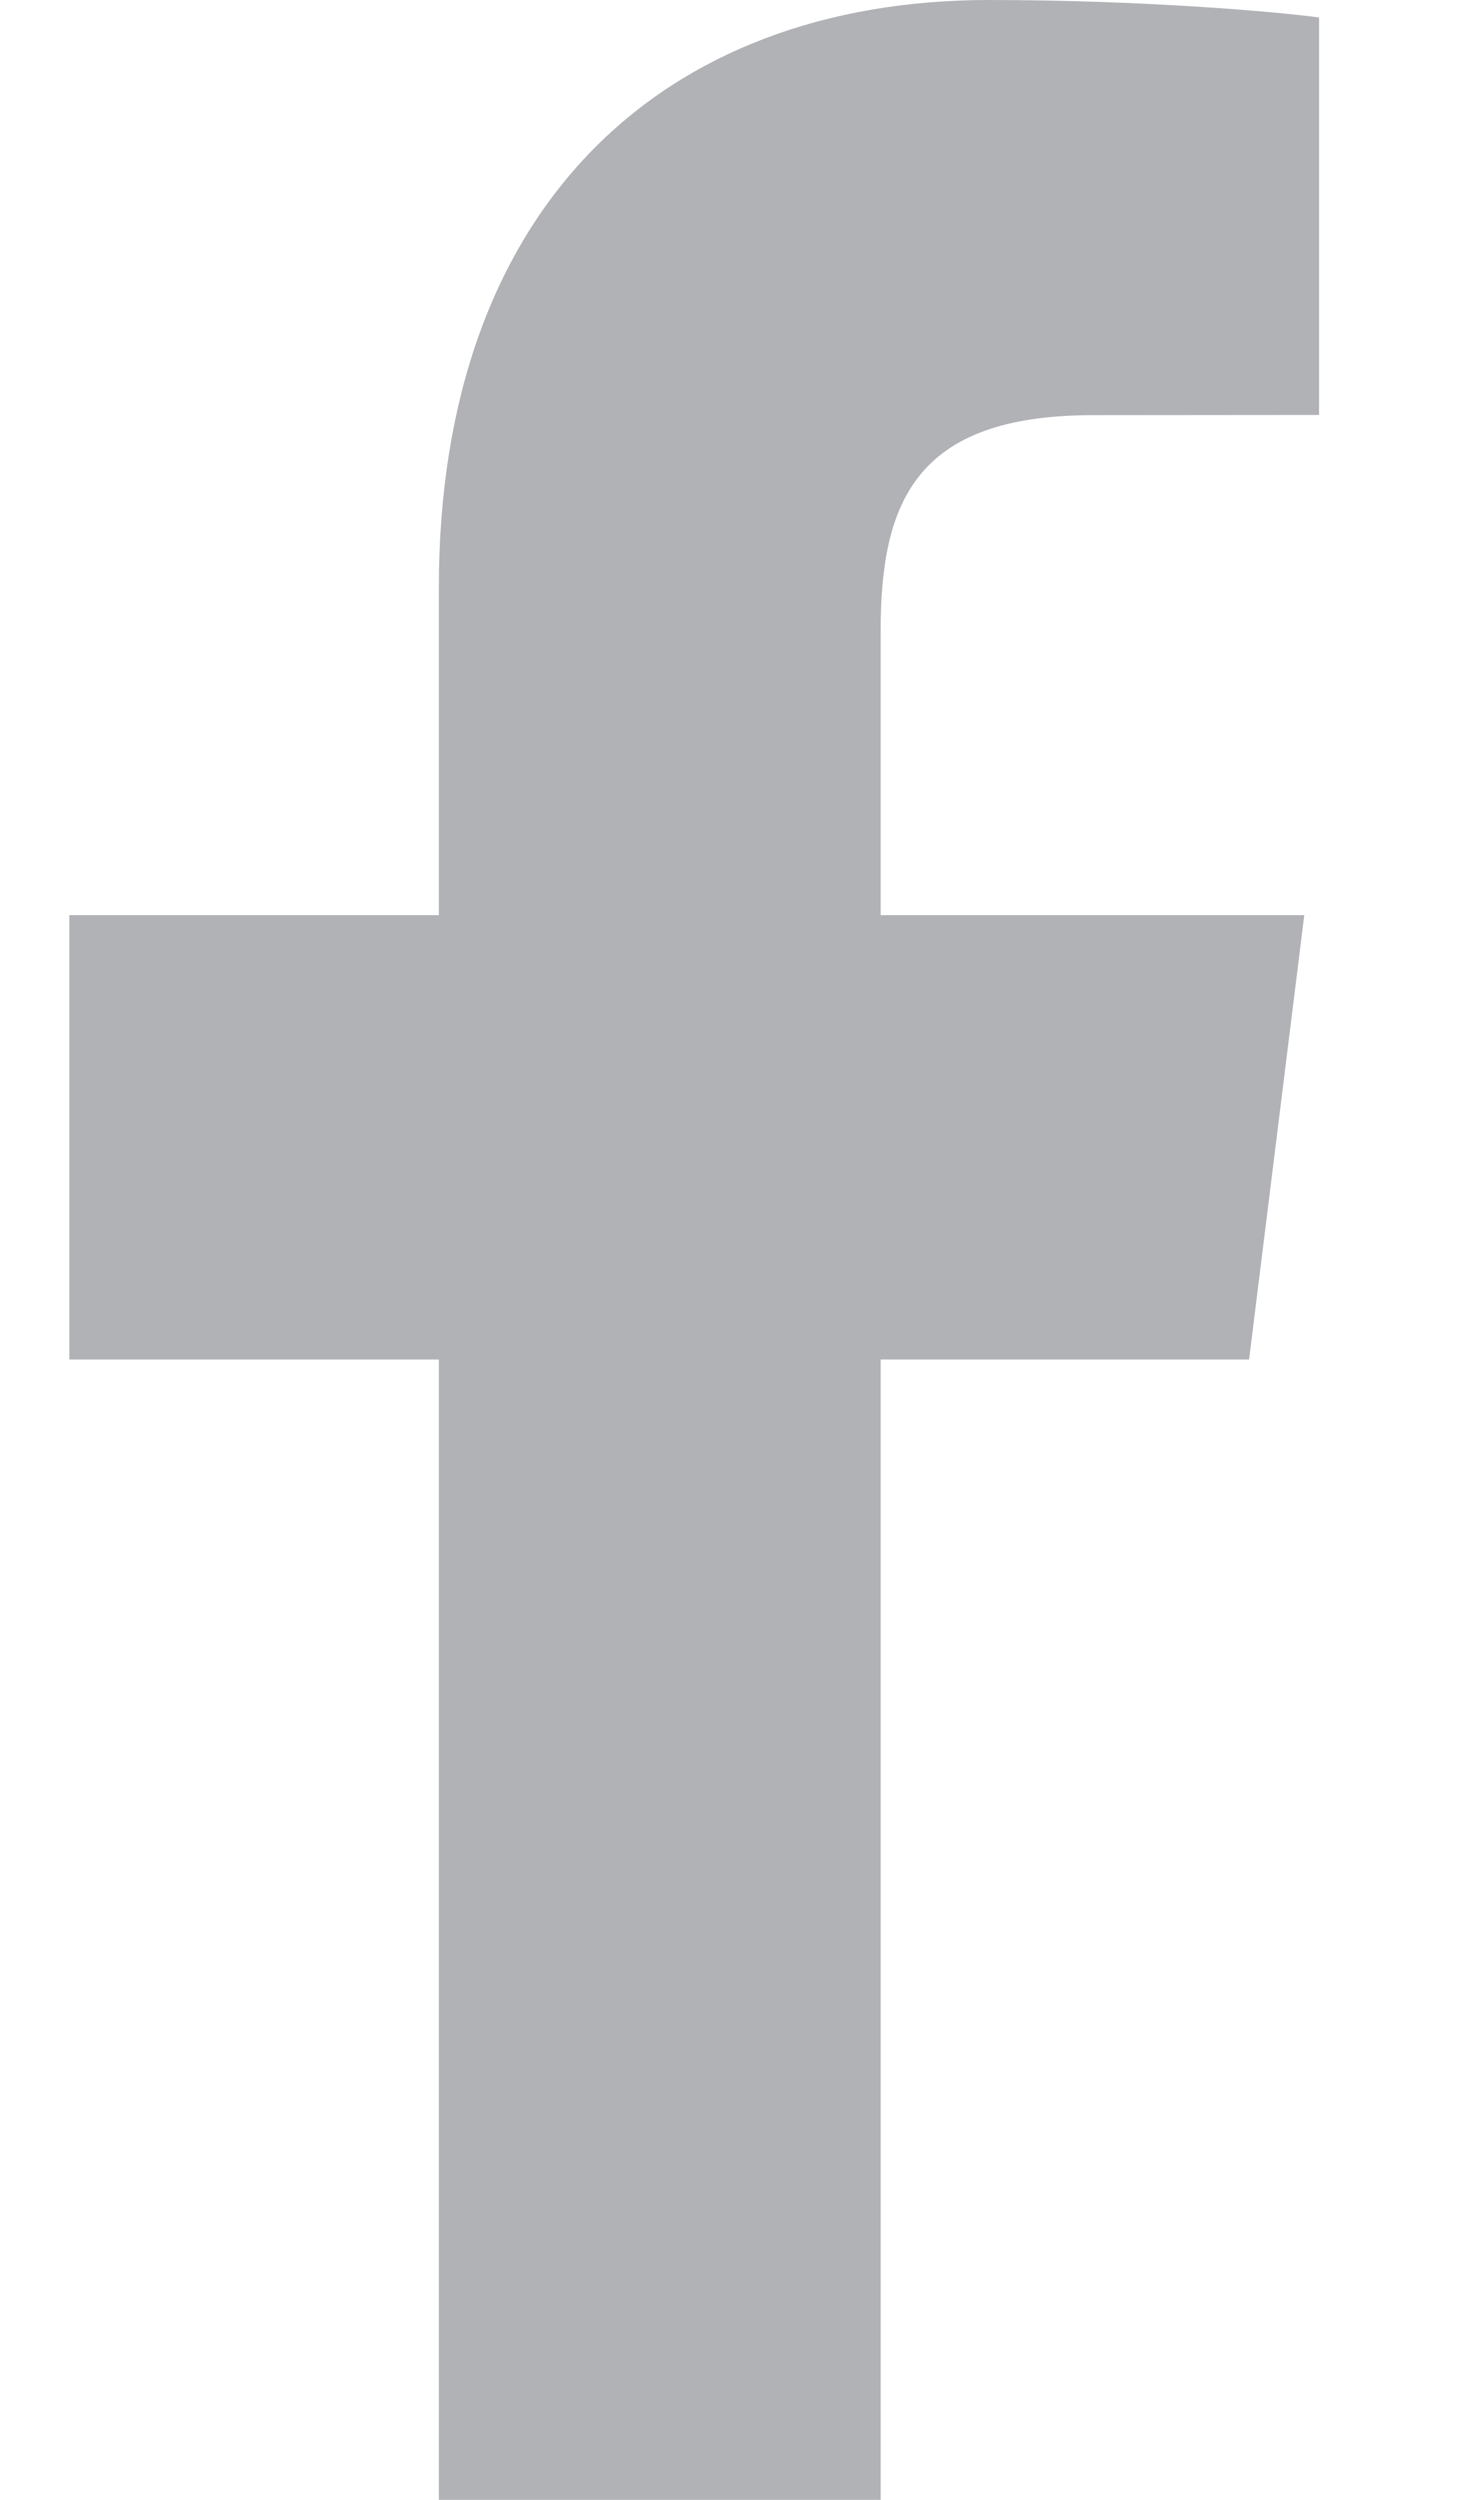 <?xml version="1.0" encoding="UTF-8"?>
<svg width="7px" height="12px" viewBox="0 0 7 12" version="1.1" xmlns="http://www.w3.org/2000/svg" xmlns:xlink="http://www.w3.org/1999/xlink">
    <!-- Generator: Sketch 55.2 (78181) - https://sketchapp.com -->
    <title>Icon / Social / Facebook</title>
    <desc>Created with Sketch.</desc>
    <defs>
        <path d="M4.228,12 L4.228,6.526 L5.997,6.526 L6.262,4.393 L4.228,4.393 L4.228,3.031 C4.228,2.413 4.393,1.993 5.246,1.993 L6.333,1.992 L6.333,0.084 C6.145,0.058 5.5,0 4.749,0 C3.18,0 2.107,0.994 2.107,2.82 L2.107,4.393 L0.333,4.393 L0.333,6.526 L2.107,6.526 L2.107,12 L4.228,12 Z" id="path-1"></path>
    </defs>
    <g id="2019-Landing-KS" stroke="none" stroke-width="1" fill="none" fill-rule="evenodd">
        <g id="Desktop-HD-/-Landing-/-Statuette-Copy-6" transform="translate(-1342, -9)">
            <g id="Icon-/-Social-/-Facebook" transform="translate(1342, 9)">
                <mask id="mask-2" fill="white">
                    <use xlink:href="#path-1"></use>
                </mask>
                <use id="Icon/Social/Facebook" fill="#B0B2B6" xlink:href="#path-1"></use>
            </g>
        </g>
    </g>
</svg>